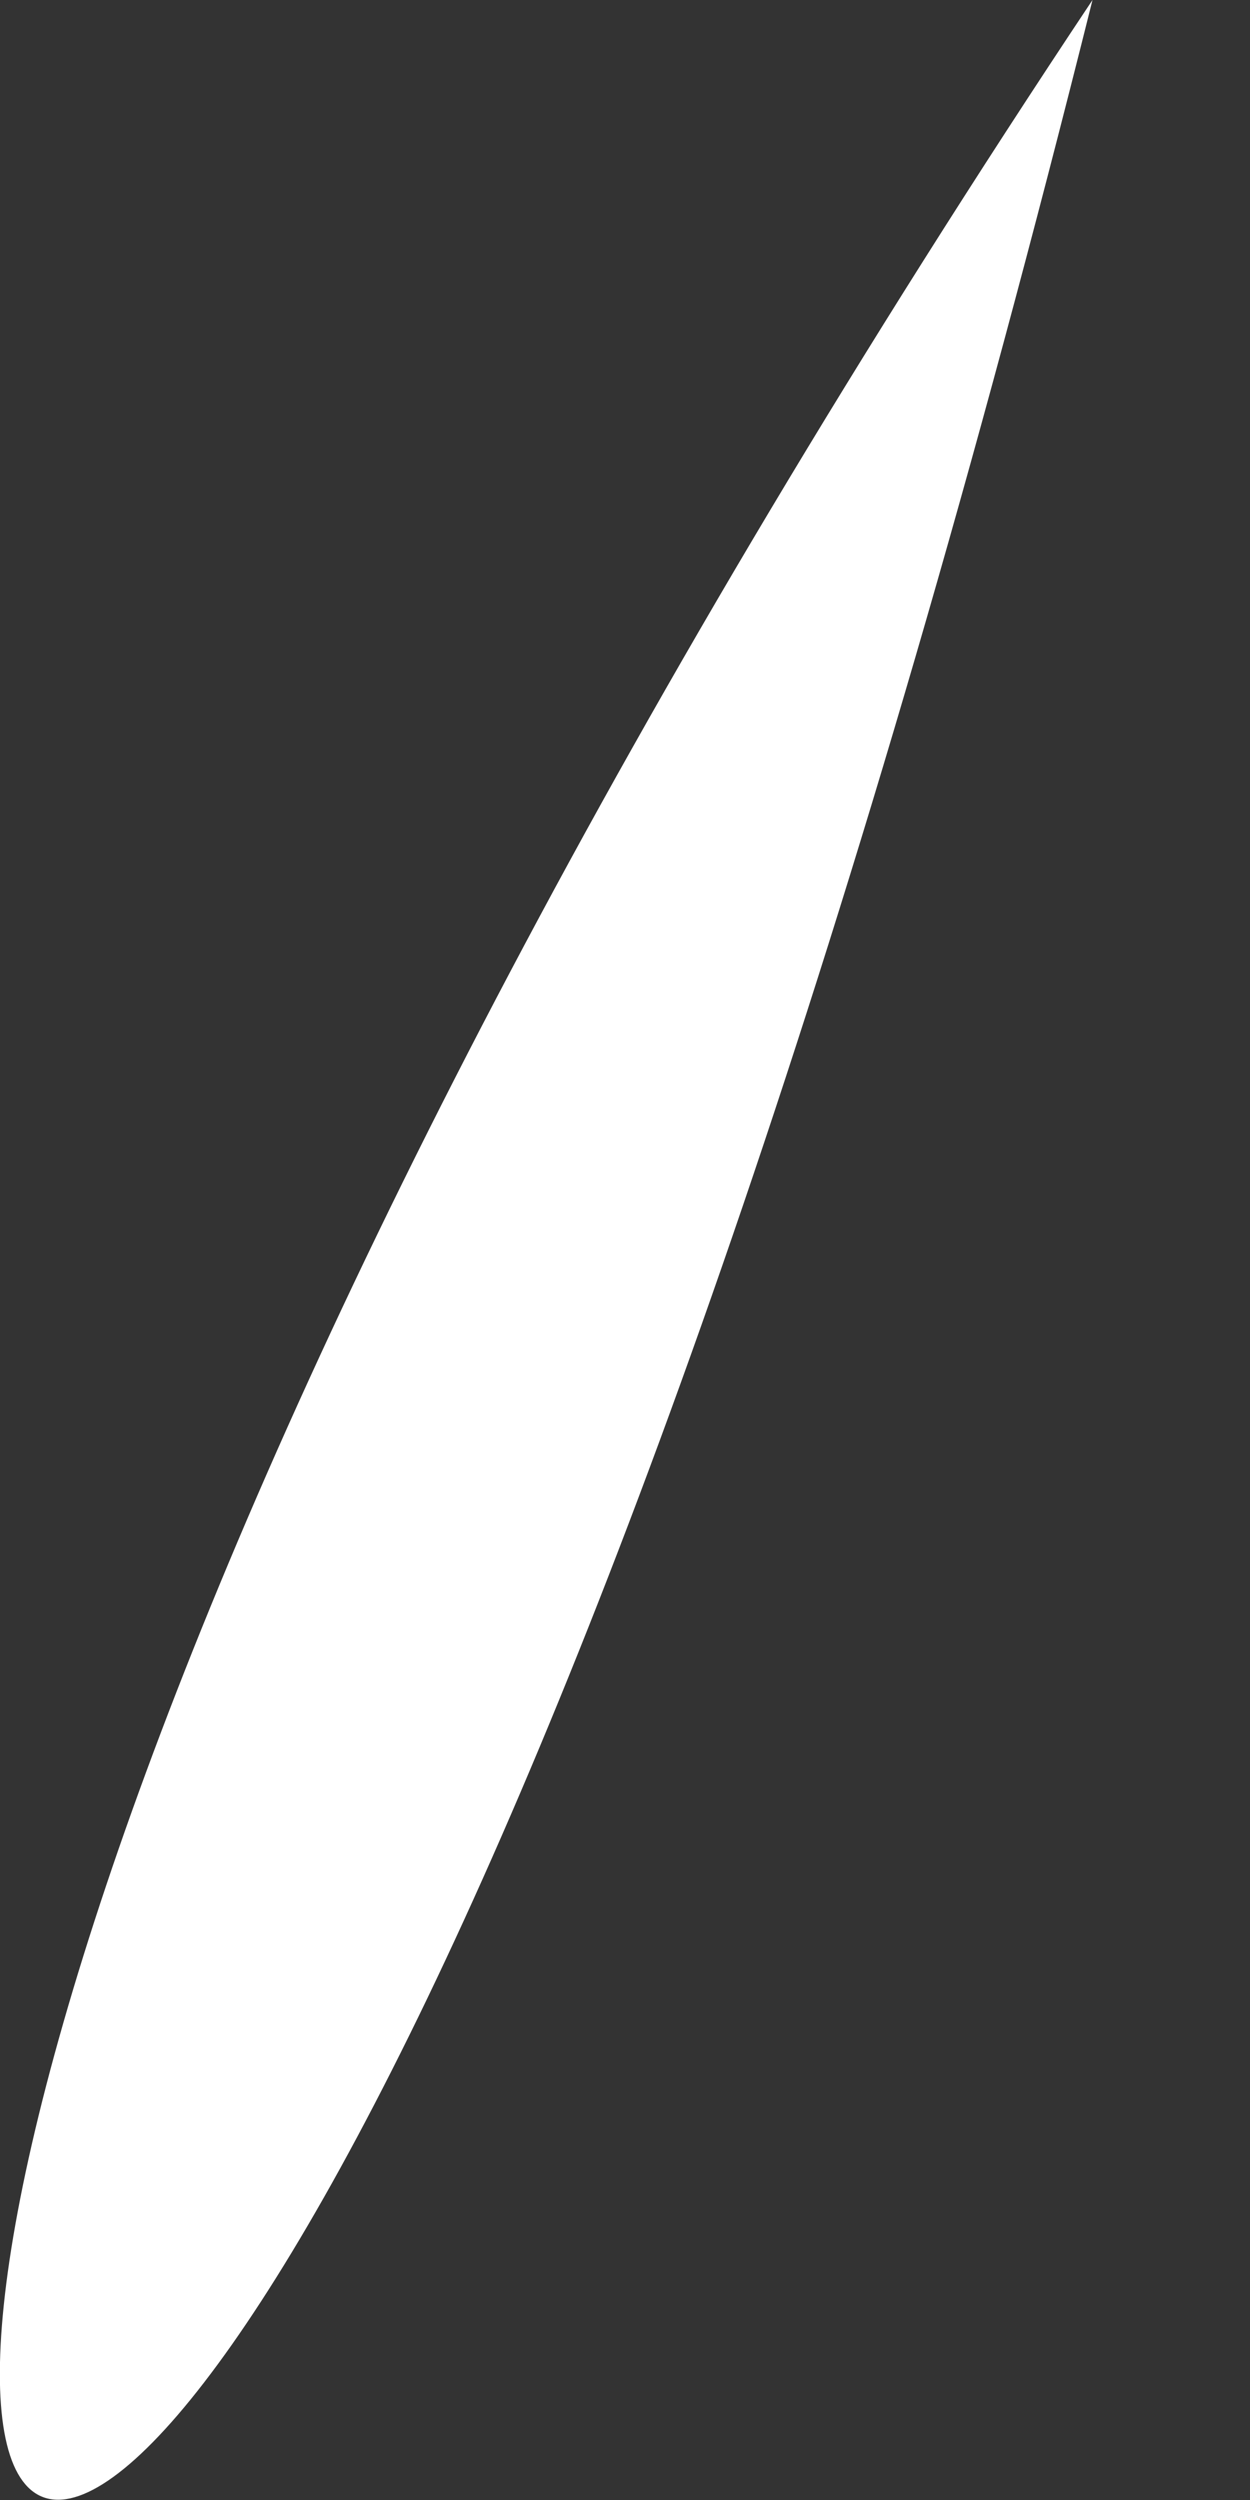 <svg width="1" height="2" viewBox="0 0 1 2" fill="none" xmlns="http://www.w3.org/2000/svg">
<rect x="0" y="0" width="1" height="2" fill="#333333" stroke="none"/>
<path d="M0.874 0C-0.64 2.274 0.117 3.032 0.874 0V0Z" fill="white"/>
</svg>
